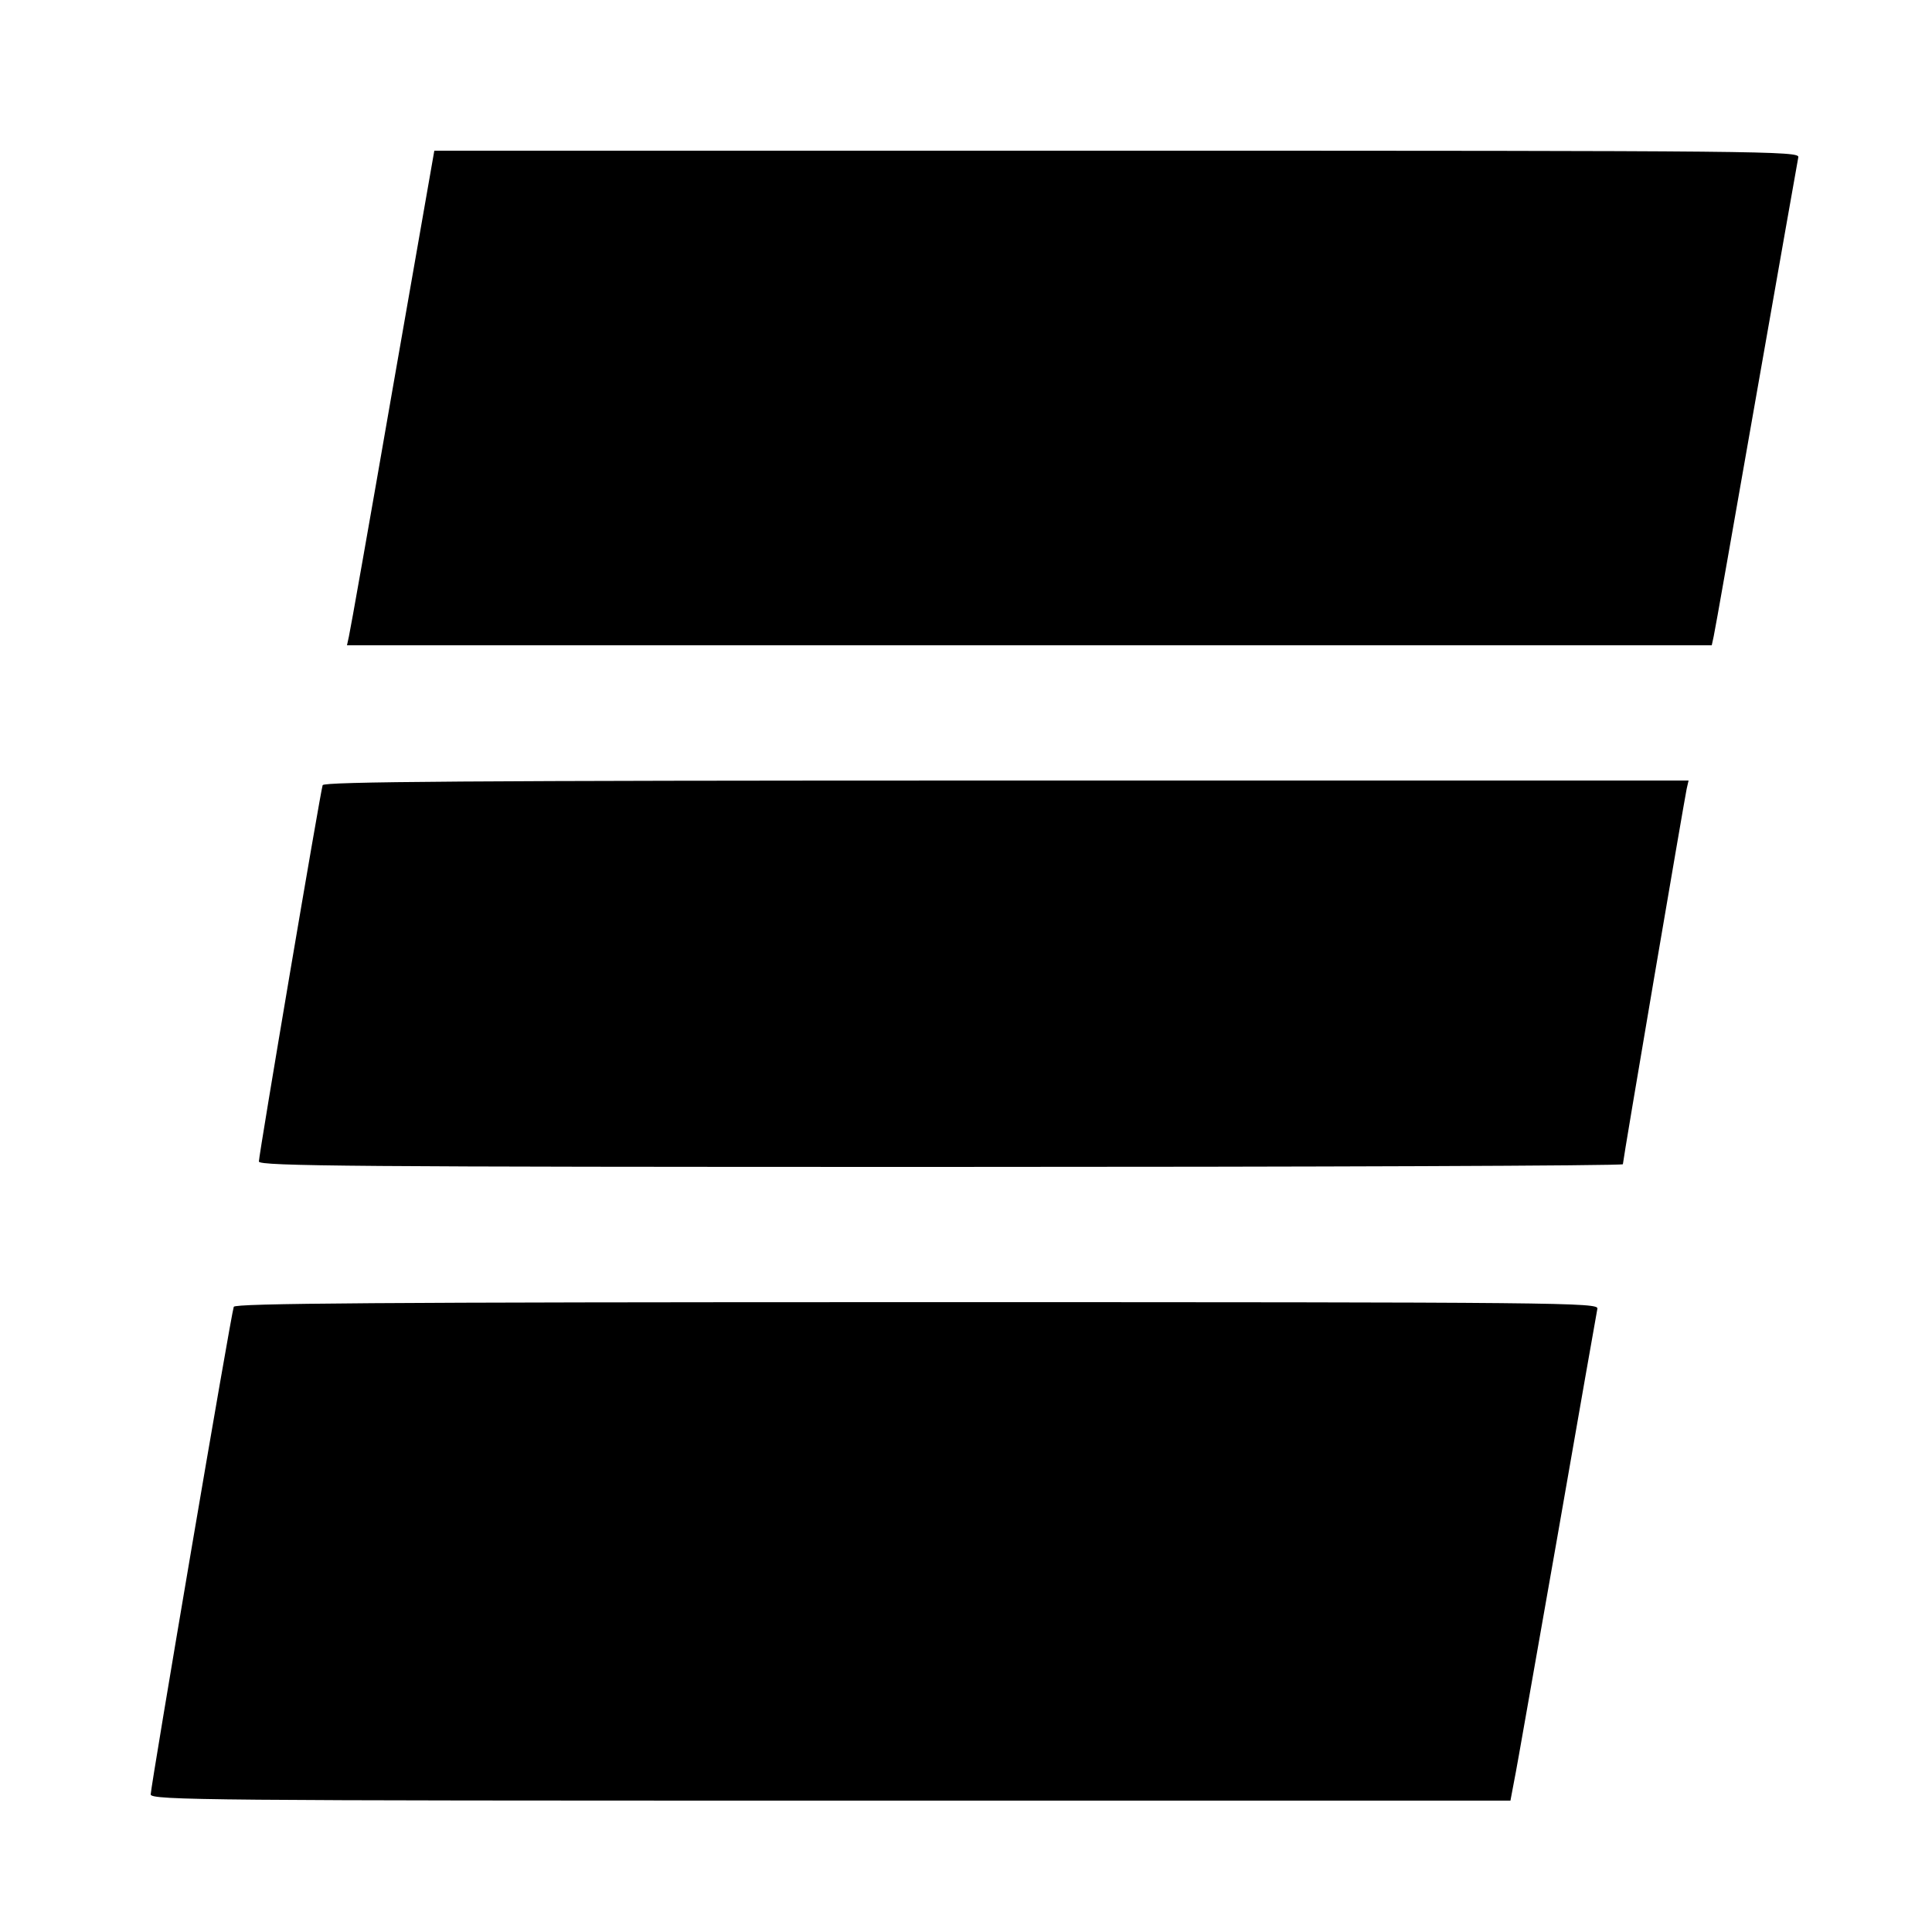 <?xml version="1.0" standalone="no"?>
<!DOCTYPE svg PUBLIC "-//W3C//DTD SVG 20010904//EN"
 "http://www.w3.org/TR/2001/REC-SVG-20010904/DTD/svg10.dtd">
<svg version="1.0" xmlns="http://www.w3.org/2000/svg"
 width="500pt" height="500pt" viewBox="0 0 500 500"
 preserveAspectRatio="xMidYMid meet">
<g transform="translate(0,500) scale(0.1,-0.1)"
fill="#000000" stroke="none">
<path d="M1016 3993 c-59 -340 -110 -628 -113 -640 l-5 -23 1766 0 1766 0 5
23 c3 12 52 292 110 622 58 330 107 608 109 618 4 16 -85 17 -1763 17 l-1767
0 -108 -617z"/>
<path d="M835 2968 c-6 -18 -165 -956 -165 -974 0 -12 250 -14 1765 -14 971 0
1765 3 1765 7 0 10 159 943 165 971 l5 22 -1765 0 c-1404 0 -1767 -3 -1770
-12z"/>
<path d="M605 1618 c-7 -18 -215 -1242 -215 -1262 0 -15 158 -16 1759 -16
l1760 0 10 53 c6 28 55 311 111 627 55 316 102 583 104 593 4 16 -85 17 -1760
17 -1403 0 -1766 -3 -1769 -12z"/>
</g>
</svg>
